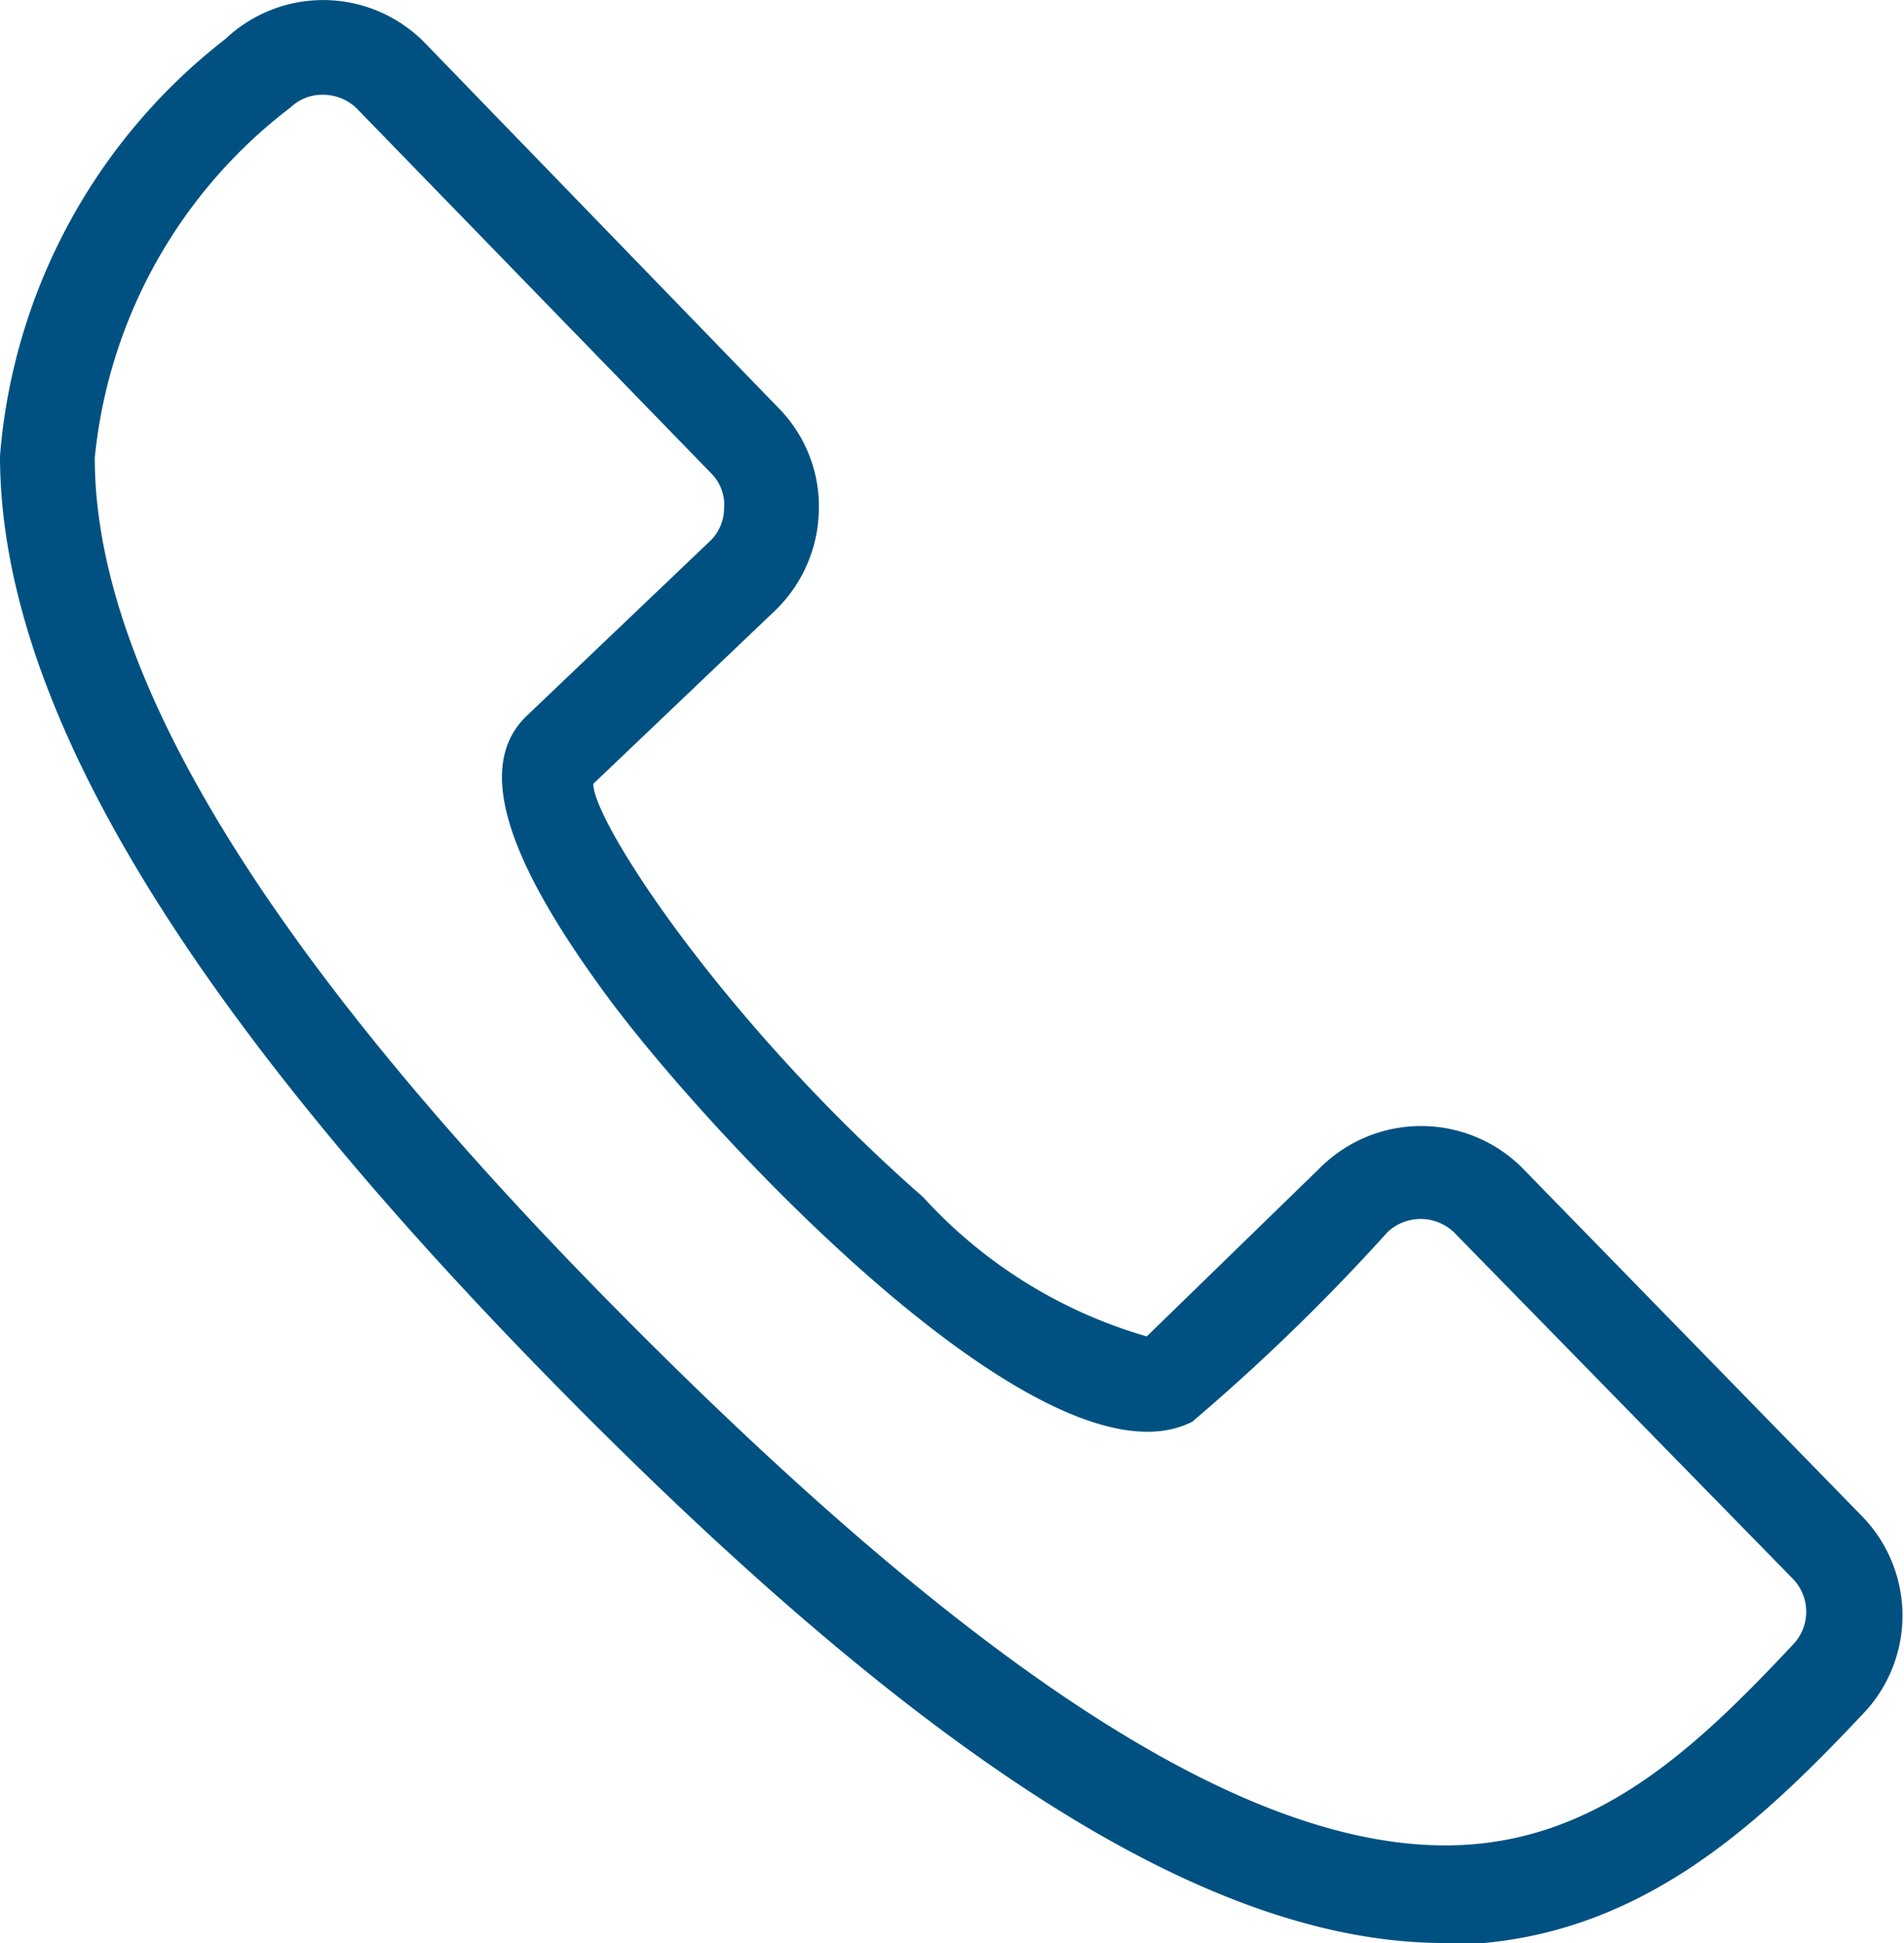 <svg xmlns="http://www.w3.org/2000/svg" viewBox="0 0 20.09 20.5"><defs><style>.cls-1{fill:#005181;}</style></defs><g id="Ebene_2" data-name="Ebene 2"><g id="Ebene_2-2" data-name="Ebene 2"><path class="cls-1" d="M15.24,20.5c-2.46,0-5.46-1.89-9.43-5.94S0,7.35,0,4.81A6.19,6.19,0,0,1,2.38.41,1.5,1.5,0,0,1,4.49.46L8.22,4.31a1.48,1.48,0,0,1,.42,1.08,1.51,1.51,0,0,1-.47,1.06L6.26,8.27c0,.4,1.37,2.51,3.48,4.36A5.11,5.11,0,0,0,12.1,14.1l1.84-1.79a1.51,1.51,0,0,1,2.11,0h0L19.65,16a1.5,1.5,0,0,1,0,2.09c-1.15,1.22-2.43,2.41-4.38,2.43ZM3.41,1a.48.48,0,0,0-.34.13A5.3,5.3,0,0,0,1,4.83c0,2.25,1.77,5.21,5.52,9s6.58,5.64,8.73,5.64h0c1.56,0,2.62-1,3.67-2.12a.5.5,0,0,0,0-.69L15.34,13a.51.51,0,0,0-.7,0,21.65,21.65,0,0,1-2.06,2c-1.55.79-5.11-3.05-6.16-4.47S5,8.1,5.55,7.56L7.48,5.72a.48.48,0,0,0,.16-.35A.47.47,0,0,0,7.51,5L3.77,1.15A.51.51,0,0,0,3.41,1Z"/></g></g></svg>